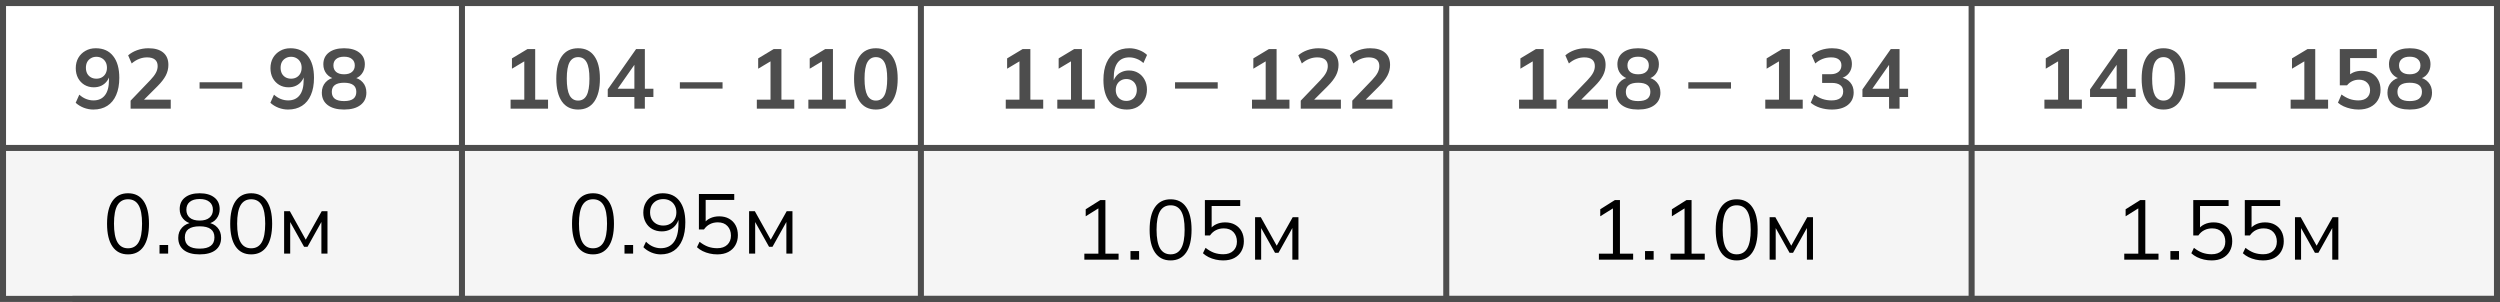 <?xml version="1.0" encoding="UTF-8"?> <svg xmlns="http://www.w3.org/2000/svg" width="414" height="50" viewBox="0 0 414 50" fill="none"><rect x="0" y="0" width="414" height="50" fill="#808080" stroke="none"/><g clip-path="url(#clip0_815_90)"><rect width="414" height="50" fill="white"></rect><rect y="25" width="578" height="24" fill="#F5F5F5"></rect><rect x="0.5" y="0.5" width="578" height="49" stroke="#4D4D4D"></rect><line y1="24.5" x2="579" y2="24.5" stroke="#4D4D4D"></line><line x1="12" y1="49.5" x2="579" y2="49.5" stroke="#4D4D4D"></line><line x1="239.5" y1="-2.18557e-08" x2="239.5" y2="50" stroke="#4D4D4D"></line><line x1="326.5" y1="-2.18557e-08" x2="326.5" y2="50" stroke="#4D4D4D"></line><line x1="76.5" y1="-2.18557e-08" x2="76.5" y2="50" stroke="#4D4D4D"></line><line x1="152.5" y1="-2.18557e-08" x2="152.5" y2="50" stroke="#4D4D4D"></line><line x1="413.5" y1="-2.18557e-08" x2="413.5" y2="50" stroke="#4D4D4D"></line><path d="M15.458 18.14C14.926 18.14 14.399 18.042 13.876 17.846C13.353 17.641 12.905 17.365 12.532 17.02L13.134 15.676C13.479 15.993 13.853 16.231 14.254 16.39C14.655 16.549 15.061 16.628 15.472 16.628C16.303 16.628 16.937 16.343 17.376 15.774C17.824 15.205 18.048 14.355 18.048 13.226V12.176H18.216C18.151 12.643 17.992 13.049 17.74 13.394C17.488 13.739 17.171 14.005 16.788 14.192C16.415 14.369 15.995 14.458 15.528 14.458C14.959 14.458 14.445 14.323 13.988 14.052C13.54 13.781 13.185 13.408 12.924 12.932C12.672 12.447 12.546 11.901 12.546 11.294C12.546 10.65 12.686 10.081 12.966 9.586C13.255 9.091 13.647 8.704 14.142 8.424C14.637 8.135 15.206 7.99 15.85 7.99C17.101 7.99 18.062 8.419 18.734 9.278C19.415 10.127 19.756 11.331 19.756 12.89C19.756 14.001 19.583 14.948 19.238 15.732C18.902 16.516 18.412 17.113 17.768 17.524C17.124 17.935 16.354 18.14 15.458 18.14ZM15.962 13.03C16.307 13.03 16.611 12.955 16.872 12.806C17.133 12.657 17.339 12.447 17.488 12.176C17.637 11.896 17.712 11.579 17.712 11.224C17.712 10.86 17.637 10.543 17.488 10.272C17.339 10.001 17.133 9.791 16.872 9.642C16.611 9.483 16.307 9.404 15.962 9.404C15.617 9.404 15.313 9.483 15.052 9.642C14.791 9.791 14.585 10.001 14.436 10.272C14.296 10.543 14.226 10.86 14.226 11.224C14.226 11.579 14.296 11.896 14.436 12.176C14.585 12.447 14.791 12.657 15.052 12.806C15.313 12.955 15.617 13.03 15.962 13.03ZM21.627 18V16.67L24.902 13.254C25.313 12.825 25.616 12.428 25.812 12.064C26.009 11.7 26.107 11.327 26.107 10.944C26.107 10.468 25.957 10.109 25.659 9.866C25.36 9.623 24.926 9.502 24.357 9.502C23.899 9.502 23.46 9.586 23.041 9.754C22.62 9.913 22.21 10.165 21.808 10.51L21.221 9.166C21.622 8.811 22.116 8.527 22.704 8.312C23.302 8.097 23.927 7.99 24.581 7.99C25.645 7.99 26.461 8.228 27.03 8.704C27.6 9.18 27.884 9.861 27.884 10.748C27.884 11.364 27.74 11.952 27.451 12.512C27.161 13.063 26.713 13.641 26.107 14.248L23.377 16.978V16.502H28.276V18H21.627ZM33.051 14.668V13.618H40.121V14.668H33.051ZM47.699 18.14C47.167 18.14 46.64 18.042 46.117 17.846C45.594 17.641 45.146 17.365 44.773 17.02L45.375 15.676C45.72 15.993 46.094 16.231 46.495 16.39C46.896 16.549 47.302 16.628 47.713 16.628C48.544 16.628 49.178 16.343 49.617 15.774C50.065 15.205 50.289 14.355 50.289 13.226V12.176H50.457C50.392 12.643 50.233 13.049 49.981 13.394C49.729 13.739 49.412 14.005 49.029 14.192C48.656 14.369 48.236 14.458 47.769 14.458C47.2 14.458 46.686 14.323 46.229 14.052C45.781 13.781 45.426 13.408 45.165 12.932C44.913 12.447 44.787 11.901 44.787 11.294C44.787 10.65 44.927 10.081 45.207 9.586C45.496 9.091 45.888 8.704 46.383 8.424C46.878 8.135 47.447 7.99 48.091 7.99C49.342 7.99 50.303 8.419 50.975 9.278C51.656 10.127 51.997 11.331 51.997 12.89C51.997 14.001 51.824 14.948 51.479 15.732C51.143 16.516 50.653 17.113 50.009 17.524C49.365 17.935 48.595 18.14 47.699 18.14ZM48.203 13.03C48.548 13.03 48.852 12.955 49.113 12.806C49.374 12.657 49.58 12.447 49.729 12.176C49.878 11.896 49.953 11.579 49.953 11.224C49.953 10.86 49.878 10.543 49.729 10.272C49.58 10.001 49.374 9.791 49.113 9.642C48.852 9.483 48.548 9.404 48.203 9.404C47.858 9.404 47.554 9.483 47.293 9.642C47.032 9.791 46.826 10.001 46.677 10.272C46.537 10.543 46.467 10.86 46.467 11.224C46.467 11.579 46.537 11.896 46.677 12.176C46.826 12.447 47.032 12.657 47.293 12.806C47.554 12.955 47.858 13.03 48.203 13.03ZM56.975 18.14C55.818 18.14 54.913 17.893 54.26 17.398C53.615 16.903 53.294 16.217 53.294 15.34C53.294 14.649 53.504 14.075 53.923 13.618C54.343 13.161 54.889 12.89 55.562 12.806V13.1C54.955 12.969 54.465 12.685 54.092 12.246C53.727 11.807 53.545 11.275 53.545 10.65C53.545 9.819 53.849 9.171 54.456 8.704C55.072 8.228 55.911 7.99 56.975 7.99C58.049 7.99 58.889 8.228 59.495 8.704C60.111 9.171 60.419 9.819 60.419 10.65C60.419 11.275 60.242 11.812 59.888 12.26C59.542 12.708 59.071 12.983 58.474 13.086V12.806C59.136 12.899 59.668 13.175 60.069 13.632C60.471 14.08 60.672 14.649 60.672 15.34C60.672 16.217 60.345 16.903 59.691 17.398C59.047 17.893 58.142 18.14 56.975 18.14ZM56.975 16.74C57.657 16.74 58.166 16.614 58.502 16.362C58.837 16.101 59.005 15.718 59.005 15.214C59.005 14.71 58.837 14.332 58.502 14.08C58.166 13.828 57.657 13.702 56.975 13.702C56.303 13.702 55.795 13.828 55.45 14.08C55.114 14.332 54.946 14.71 54.946 15.214C54.946 15.718 55.114 16.101 55.45 16.362C55.795 16.614 56.303 16.74 56.975 16.74ZM56.975 12.302C57.554 12.302 57.993 12.171 58.291 11.91C58.599 11.649 58.754 11.289 58.754 10.832C58.754 10.384 58.599 10.034 58.291 9.782C57.993 9.521 57.554 9.39 56.975 9.39C56.406 9.39 55.968 9.521 55.66 9.782C55.361 10.034 55.212 10.384 55.212 10.832C55.212 11.289 55.361 11.649 55.66 11.91C55.968 12.171 56.406 12.302 56.975 12.302Z" fill="#4D4D4D"></path><path d="M84.554 18V16.502H86.822V9.642H87.69L84.778 11.378V9.67L87.34 8.13H88.628V16.502H90.756V18H84.554ZM95.734 18.14C94.577 18.14 93.686 17.701 93.061 16.824C92.435 15.937 92.123 14.677 92.123 13.044C92.123 11.392 92.435 10.137 93.061 9.278C93.686 8.419 94.577 7.99 95.734 7.99C96.901 7.99 97.793 8.419 98.409 9.278C99.034 10.137 99.347 11.387 99.347 13.03C99.347 14.673 99.034 15.937 98.409 16.824C97.793 17.701 96.901 18.14 95.734 18.14ZM95.734 16.656C96.369 16.656 96.841 16.367 97.148 15.788C97.457 15.2 97.611 14.281 97.611 13.03C97.611 11.779 97.457 10.874 97.148 10.314C96.841 9.745 96.369 9.46 95.734 9.46C95.109 9.46 94.638 9.745 94.32 10.314C94.013 10.874 93.859 11.779 93.859 13.03C93.859 14.281 94.013 15.2 94.32 15.788C94.638 16.367 95.109 16.656 95.734 16.656ZM105.053 18V16.068H100.643V14.808L105.333 8.13H106.789V14.696H108.203V16.068H106.789V18H105.053ZM105.053 14.696V10.258H105.389L101.987 15.116V14.696H105.053ZM112.585 14.668V13.618H119.655V14.668H112.585ZM125.33 18V16.502H127.598V9.642H128.466L125.554 11.378V9.67L128.116 8.13H129.404V16.502H131.532V18H125.33ZM133.864 18V16.502H136.132V9.642H137L134.088 11.378V9.67L136.65 8.13H137.938V16.502H140.066V18H133.864ZM145.045 18.14C143.887 18.14 142.996 17.701 142.371 16.824C141.745 15.937 141.433 14.677 141.433 13.044C141.433 11.392 141.745 10.137 142.371 9.278C142.996 8.419 143.887 7.99 145.045 7.99C146.211 7.99 147.103 8.419 147.719 9.278C148.344 10.137 148.657 11.387 148.657 13.03C148.657 14.673 148.344 15.937 147.719 16.824C147.103 17.701 146.211 18.14 145.045 18.14ZM145.045 16.656C145.679 16.656 146.151 16.367 146.459 15.788C146.767 15.2 146.921 14.281 146.921 13.03C146.921 11.779 146.767 10.874 146.459 10.314C146.151 9.745 145.679 9.46 145.045 9.46C144.419 9.46 143.948 9.745 143.631 10.314C143.323 10.874 143.169 11.779 143.169 13.03C143.169 14.281 143.323 15.2 143.631 15.788C143.948 16.367 144.419 16.656 145.045 16.656Z" fill="#4D4D4D"></path><path d="M166.554 18V16.502H168.822V9.642H169.69L166.778 11.378V9.67L169.34 8.13H170.628V16.502H172.756V18H166.554ZM175.089 18V16.502H177.357V9.642H178.225L175.313 11.378V9.67L177.875 8.13H179.163V16.502H181.291V18H175.089ZM186.619 18.14C185.378 18.14 184.416 17.711 183.735 16.852C183.063 15.993 182.727 14.789 182.727 13.24C182.727 12.12 182.9 11.173 183.245 10.398C183.59 9.614 184.08 9.017 184.715 8.606C185.359 8.195 186.129 7.99 187.025 7.99C187.557 7.99 188.084 8.088 188.607 8.284C189.13 8.471 189.578 8.741 189.951 9.096L189.349 10.44C189.004 10.123 188.63 9.889 188.229 9.74C187.828 9.581 187.422 9.502 187.011 9.502C186.171 9.502 185.532 9.787 185.093 10.356C184.654 10.925 184.435 11.775 184.435 12.904V13.954H184.267C184.342 13.478 184.5 13.072 184.743 12.736C184.986 12.391 185.298 12.129 185.681 11.952C186.064 11.765 186.488 11.672 186.955 11.672C187.534 11.672 188.047 11.807 188.495 12.078C188.943 12.349 189.293 12.722 189.545 13.198C189.806 13.674 189.937 14.22 189.937 14.836C189.937 15.471 189.792 16.04 189.503 16.544C189.223 17.039 188.836 17.431 188.341 17.72C187.846 18 187.272 18.14 186.619 18.14ZM186.521 16.712C186.866 16.712 187.17 16.637 187.431 16.488C187.692 16.339 187.893 16.129 188.033 15.858C188.182 15.578 188.257 15.261 188.257 14.906C188.257 14.542 188.182 14.225 188.033 13.954C187.893 13.683 187.692 13.473 187.431 13.324C187.17 13.165 186.866 13.086 186.521 13.086C186.176 13.086 185.872 13.165 185.611 13.324C185.35 13.473 185.144 13.683 184.995 13.954C184.846 14.225 184.771 14.542 184.771 14.906C184.771 15.261 184.846 15.578 184.995 15.858C185.144 16.129 185.35 16.339 185.611 16.488C185.872 16.637 186.176 16.712 186.521 16.712ZM194.585 14.668V13.618H201.655V14.668H194.585ZM207.33 18V16.502H209.598V9.642H210.466L207.554 11.378V9.67L210.116 8.13H211.404V16.502H213.532V18H207.33ZM215.402 18V16.67L218.678 13.254C219.089 12.825 219.392 12.428 219.588 12.064C219.784 11.7 219.882 11.327 219.882 10.944C219.882 10.468 219.733 10.109 219.434 9.866C219.135 9.623 218.701 9.502 218.132 9.502C217.675 9.502 217.236 9.586 216.816 9.754C216.396 9.913 215.985 10.165 215.584 10.51L214.996 9.166C215.397 8.811 215.892 8.527 216.48 8.312C217.077 8.097 217.703 7.99 218.356 7.99C219.42 7.99 220.237 8.228 220.806 8.704C221.375 9.18 221.66 9.861 221.66 10.748C221.66 11.364 221.515 11.952 221.226 12.512C220.937 13.063 220.489 13.641 219.882 14.248L217.152 16.978V16.502H222.052V18H215.402ZM223.937 18V16.67L227.213 13.254C227.623 12.825 227.927 12.428 228.123 12.064C228.319 11.7 228.417 11.327 228.417 10.944C228.417 10.468 228.267 10.109 227.969 9.866C227.67 9.623 227.236 9.502 226.667 9.502C226.209 9.502 225.771 9.586 225.351 9.754C224.931 9.913 224.52 10.165 224.119 10.51L223.531 9.166C223.932 8.811 224.427 8.527 225.015 8.312C225.612 8.097 226.237 7.99 226.891 7.99C227.955 7.99 228.771 8.228 229.341 8.704C229.91 9.18 230.195 9.861 230.195 10.748C230.195 11.364 230.05 11.952 229.761 12.512C229.471 13.063 229.023 13.641 228.417 14.248L225.687 16.978V16.502H230.587V18H223.937Z" fill="#4D4D4D"></path><path d="M251.554 18V16.502H253.822V9.642H254.69L251.778 11.378V9.67L254.34 8.13H255.628V16.502H257.756V18H251.554ZM259.627 18V16.67L262.903 13.254C263.313 12.825 263.617 12.428 263.813 12.064C264.009 11.7 264.107 11.327 264.107 10.944C264.107 10.468 263.957 10.109 263.659 9.866C263.36 9.623 262.926 9.502 262.357 9.502C261.899 9.502 261.461 9.586 261.041 9.754C260.621 9.913 260.21 10.165 259.809 10.51L259.221 9.166C259.622 8.811 260.117 8.527 260.705 8.312C261.302 8.097 261.927 7.99 262.581 7.99C263.645 7.99 264.461 8.228 265.031 8.704C265.6 9.18 265.885 9.861 265.885 10.748C265.885 11.364 265.74 11.952 265.451 12.512C265.161 13.063 264.713 13.641 264.107 14.248L261.377 16.978V16.502H266.277V18H259.627ZM271.269 18.14C270.112 18.14 269.206 17.893 268.553 17.398C267.909 16.903 267.587 16.217 267.587 15.34C267.587 14.649 267.797 14.075 268.217 13.618C268.637 13.161 269.183 12.89 269.855 12.806V13.1C269.248 12.969 268.758 12.685 268.385 12.246C268.021 11.807 267.839 11.275 267.839 10.65C267.839 9.819 268.142 9.171 268.749 8.704C269.365 8.228 270.205 7.99 271.269 7.99C272.342 7.99 273.182 8.228 273.789 8.704C274.405 9.171 274.713 9.819 274.713 10.65C274.713 11.275 274.536 11.812 274.181 12.26C273.836 12.708 273.364 12.983 272.767 13.086V12.806C273.43 12.899 273.962 13.175 274.363 13.632C274.764 14.08 274.965 14.649 274.965 15.34C274.965 16.217 274.638 16.903 273.985 17.398C273.341 17.893 272.436 18.14 271.269 18.14ZM271.269 16.74C271.95 16.74 272.459 16.614 272.795 16.362C273.131 16.101 273.299 15.718 273.299 15.214C273.299 14.71 273.131 14.332 272.795 14.08C272.459 13.828 271.95 13.702 271.269 13.702C270.597 13.702 270.088 13.828 269.743 14.08C269.407 14.332 269.239 14.71 269.239 15.214C269.239 15.718 269.407 16.101 269.743 16.362C270.088 16.614 270.597 16.74 271.269 16.74ZM271.269 12.302C271.848 12.302 272.286 12.171 272.585 11.91C272.893 11.649 273.047 11.289 273.047 10.832C273.047 10.384 272.893 10.034 272.585 9.782C272.286 9.521 271.848 9.39 271.269 9.39C270.7 9.39 270.261 9.521 269.953 9.782C269.654 10.034 269.505 10.384 269.505 10.832C269.505 11.289 269.654 11.649 269.953 11.91C270.261 12.171 270.7 12.302 271.269 12.302ZM279.585 14.668V13.618H286.655V14.668H279.585ZM292.33 18V16.502H294.598V9.642H295.466L292.554 11.378V9.67L295.116 8.13H296.404V16.502H298.532V18H292.33ZM303.356 18.14C302.675 18.14 302.021 18.042 301.396 17.846C300.771 17.641 300.257 17.361 299.856 17.006L300.444 15.648C300.883 15.984 301.335 16.231 301.802 16.39C302.278 16.549 302.777 16.628 303.3 16.628C303.935 16.628 304.415 16.502 304.742 16.25C305.069 15.998 305.232 15.629 305.232 15.144C305.232 14.677 305.069 14.327 304.742 14.094C304.425 13.851 303.958 13.73 303.342 13.73H301.746V12.288H303.188C303.72 12.288 304.145 12.157 304.462 11.896C304.779 11.635 304.938 11.275 304.938 10.818C304.938 10.389 304.789 10.062 304.49 9.838C304.201 9.614 303.781 9.502 303.23 9.502C302.241 9.502 301.368 9.838 300.612 10.51L300.024 9.166C300.425 8.793 300.92 8.503 301.508 8.298C302.105 8.093 302.731 7.99 303.384 7.99C304.411 7.99 305.213 8.223 305.792 8.69C306.38 9.147 306.674 9.787 306.674 10.608C306.674 11.196 306.506 11.705 306.17 12.134C305.843 12.554 305.391 12.834 304.812 12.974V12.806C305.493 12.918 306.021 13.198 306.394 13.646C306.777 14.085 306.968 14.635 306.968 15.298C306.968 16.175 306.646 16.871 306.002 17.384C305.358 17.888 304.476 18.14 303.356 18.14ZM312.829 18V16.068H308.419V14.808L313.109 8.13H314.565V14.696H315.979V16.068H314.565V18H312.829ZM312.829 14.696V10.258H313.165L309.763 15.116V14.696H312.829Z" fill="#4D4D4D"></path><path d="M338.554 18V16.502H340.822V9.642H341.69L338.778 11.378V9.67L341.34 8.13H342.628V16.502H344.756V18H338.554ZM350.519 18V16.068H346.109V14.808L350.799 8.13H352.255V14.696H353.669V16.068H352.255V18H350.519ZM350.519 14.696V10.258H350.855L347.453 15.116V14.696H350.519ZM358.269 18.14C357.112 18.14 356.22 17.701 355.595 16.824C354.97 15.937 354.657 14.677 354.657 13.044C354.657 11.392 354.97 10.137 355.595 9.278C356.22 8.419 357.112 7.99 358.269 7.99C359.436 7.99 360.327 8.419 360.943 9.278C361.568 10.137 361.881 11.387 361.881 13.03C361.881 14.673 361.568 15.937 360.943 16.824C360.327 17.701 359.436 18.14 358.269 18.14ZM358.269 16.656C358.904 16.656 359.375 16.367 359.683 15.788C359.991 15.2 360.145 14.281 360.145 13.03C360.145 11.779 359.991 10.874 359.683 10.314C359.375 9.745 358.904 9.46 358.269 9.46C357.644 9.46 357.172 9.745 356.855 10.314C356.547 10.874 356.393 11.779 356.393 13.03C356.393 14.281 356.547 15.2 356.855 15.788C357.172 16.367 357.644 16.656 358.269 16.656ZM366.585 14.668V13.618H373.655V14.668H366.585ZM379.33 18V16.502H381.598V9.642H382.466L379.554 11.378V9.67L382.116 8.13H383.404V16.502H385.532V18H379.33ZM390.58 18.14C390.151 18.14 389.721 18.093 389.292 18C388.872 17.907 388.475 17.776 388.102 17.608C387.738 17.44 387.425 17.239 387.164 17.006L387.752 15.648C388.191 15.975 388.639 16.222 389.096 16.39C389.563 16.549 390.048 16.628 390.552 16.628C391.159 16.628 391.63 16.479 391.966 16.18C392.311 15.872 392.484 15.461 392.484 14.948C392.484 14.425 392.321 14.005 391.994 13.688C391.667 13.361 391.219 13.198 390.65 13.198C390.249 13.198 389.88 13.277 389.544 13.436C389.217 13.585 388.923 13.819 388.662 14.136H387.472V8.13H393.604V9.614H389.18V12.75H388.746C388.989 12.423 389.311 12.171 389.712 11.994C390.123 11.817 390.58 11.728 391.084 11.728C391.719 11.728 392.269 11.859 392.736 12.12C393.203 12.381 393.567 12.75 393.828 13.226C394.089 13.693 394.22 14.243 394.22 14.878C394.22 15.522 394.071 16.091 393.772 16.586C393.483 17.071 393.063 17.454 392.512 17.734C391.971 18.005 391.327 18.14 390.58 18.14ZM399.045 18.14C397.887 18.14 396.982 17.893 396.329 17.398C395.685 16.903 395.363 16.217 395.363 15.34C395.363 14.649 395.573 14.075 395.993 13.618C396.413 13.161 396.959 12.89 397.631 12.806V13.1C397.024 12.969 396.534 12.685 396.161 12.246C395.797 11.807 395.615 11.275 395.615 10.65C395.615 9.819 395.918 9.171 396.525 8.704C397.141 8.228 397.981 7.99 399.045 7.99C400.118 7.99 400.958 8.228 401.565 8.704C402.181 9.171 402.489 9.819 402.489 10.65C402.489 11.275 402.311 11.812 401.957 12.26C401.611 12.708 401.14 12.983 400.543 13.086V12.806C401.205 12.899 401.737 13.175 402.139 13.632C402.54 14.08 402.741 14.649 402.741 15.34C402.741 16.217 402.414 16.903 401.761 17.398C401.117 17.893 400.211 18.14 399.045 18.14ZM399.045 16.74C399.726 16.74 400.235 16.614 400.571 16.362C400.907 16.101 401.075 15.718 401.075 15.214C401.075 14.71 400.907 14.332 400.571 14.08C400.235 13.828 399.726 13.702 399.045 13.702C398.373 13.702 397.864 13.828 397.519 14.08C397.183 14.332 397.015 14.71 397.015 15.214C397.015 15.718 397.183 16.101 397.519 16.362C397.864 16.614 398.373 16.74 399.045 16.74ZM399.045 12.302C399.623 12.302 400.062 12.171 400.361 11.91C400.669 11.649 400.823 11.289 400.823 10.832C400.823 10.384 400.669 10.034 400.361 9.782C400.062 9.521 399.623 9.39 399.045 9.39C398.475 9.39 398.037 9.521 397.729 9.782C397.43 10.034 397.281 10.384 397.281 10.832C397.281 11.289 397.43 11.649 397.729 11.91C398.037 12.171 398.475 12.302 399.045 12.302Z" fill="#4D4D4D"></path><path d="M21.2 42.126C20.08 42.126 19.221 41.692 18.624 40.824C18.027 39.956 17.728 38.701 17.728 37.058C17.728 35.406 18.027 34.151 18.624 33.292C19.221 32.433 20.08 32.004 21.2 32.004C22.329 32.004 23.188 32.433 23.776 33.292C24.373 34.151 24.672 35.401 24.672 37.044C24.672 38.696 24.373 39.956 23.776 40.824C23.179 41.692 22.32 42.126 21.2 42.126ZM21.2 41.118C21.984 41.118 22.567 40.787 22.95 40.124C23.333 39.461 23.524 38.435 23.524 37.044C23.524 35.644 23.333 34.622 22.95 33.978C22.567 33.325 21.984 32.998 21.2 32.998C20.425 32.998 19.842 33.325 19.45 33.978C19.067 34.631 18.876 35.653 18.876 37.044C18.876 38.435 19.067 39.461 19.45 40.124C19.842 40.787 20.425 41.118 21.2 41.118ZM26.416 42V40.572H27.845V42H26.416ZM33.06 42.126C31.931 42.126 31.058 41.888 30.442 41.412C29.826 40.927 29.518 40.25 29.518 39.382C29.518 38.701 29.728 38.136 30.148 37.688C30.568 37.231 31.123 36.955 31.814 36.862V37.072C31.189 36.941 30.689 36.657 30.316 36.218C29.943 35.77 29.756 35.243 29.756 34.636C29.756 33.805 30.05 33.161 30.638 32.704C31.226 32.237 32.033 32.004 33.06 32.004C34.096 32.004 34.908 32.237 35.496 32.704C36.084 33.161 36.378 33.805 36.378 34.636C36.378 35.243 36.201 35.77 35.846 36.218C35.501 36.666 35.015 36.946 34.39 37.058V36.862C35.071 36.955 35.613 37.231 36.014 37.688C36.415 38.136 36.616 38.701 36.616 39.382C36.616 40.25 36.308 40.927 35.692 41.412C35.076 41.888 34.199 42.126 33.06 42.126ZM33.06 41.174C33.881 41.174 34.493 41.02 34.894 40.712C35.305 40.404 35.51 39.937 35.51 39.312C35.51 38.696 35.305 38.239 34.894 37.94C34.493 37.632 33.881 37.478 33.06 37.478C32.239 37.478 31.623 37.632 31.212 37.94C30.811 38.239 30.61 38.696 30.61 39.312C30.61 39.937 30.815 40.404 31.226 40.712C31.637 41.02 32.248 41.174 33.06 41.174ZM33.06 36.526C33.769 36.526 34.311 36.367 34.684 36.05C35.067 35.733 35.258 35.294 35.258 34.734C35.258 34.174 35.067 33.74 34.684 33.432C34.311 33.115 33.769 32.956 33.06 32.956C32.351 32.956 31.805 33.115 31.422 33.432C31.049 33.74 30.862 34.174 30.862 34.734C30.862 35.294 31.049 35.733 31.422 36.05C31.805 36.367 32.351 36.526 33.06 36.526ZM41.595 42.126C40.475 42.126 39.616 41.692 39.019 40.824C38.421 39.956 38.123 38.701 38.123 37.058C38.123 35.406 38.421 34.151 39.019 33.292C39.616 32.433 40.475 32.004 41.595 32.004C42.724 32.004 43.583 32.433 44.171 33.292C44.768 34.151 45.067 35.401 45.067 37.044C45.067 38.696 44.768 39.956 44.171 40.824C43.573 41.692 42.715 42.126 41.595 42.126ZM41.595 41.118C42.379 41.118 42.962 40.787 43.345 40.124C43.727 39.461 43.919 38.435 43.919 37.044C43.919 35.644 43.727 34.622 43.345 33.978C42.962 33.325 42.379 32.998 41.595 32.998C40.82 32.998 40.237 33.325 39.845 33.978C39.462 34.631 39.271 35.653 39.271 37.044C39.271 38.435 39.462 39.461 39.845 40.124C40.237 40.787 40.82 41.118 41.595 41.118ZM47.049 42V34.972H48.001L50.633 39.69L53.279 34.972H54.231V42H53.223V36.232H53.517L50.927 40.866H50.353L47.749 36.218H48.057V42H47.049Z" fill="black"></path><path d="M98.2 42.126C97.08 42.126 96.221 41.692 95.624 40.824C95.027 39.956 94.728 38.701 94.728 37.058C94.728 35.406 95.027 34.151 95.624 33.292C96.221 32.433 97.08 32.004 98.2 32.004C99.329 32.004 100.188 32.433 100.776 33.292C101.373 34.151 101.672 35.401 101.672 37.044C101.672 38.696 101.373 39.956 100.776 40.824C100.179 41.692 99.32 42.126 98.2 42.126ZM98.2 41.118C98.984 41.118 99.567 40.787 99.95 40.124C100.333 39.461 100.524 38.435 100.524 37.044C100.524 35.644 100.333 34.622 99.95 33.978C99.567 33.325 98.984 32.998 98.2 32.998C97.425 32.998 96.842 33.325 96.45 33.978C96.067 34.631 95.876 35.653 95.876 37.044C95.876 38.435 96.067 39.461 96.45 40.124C96.842 40.787 97.425 41.118 98.2 41.118ZM103.417 42V40.572H104.845V42H103.417ZM109.402 42.126C108.889 42.126 108.371 42.019 107.848 41.804C107.325 41.58 106.891 41.291 106.546 40.936L106.98 40.026C107.335 40.39 107.722 40.661 108.142 40.838C108.562 41.015 108.987 41.104 109.416 41.104C110.359 41.104 111.082 40.768 111.586 40.096C112.099 39.415 112.356 38.397 112.356 37.044V35.742H112.496C112.44 36.265 112.277 36.722 112.006 37.114C111.745 37.506 111.404 37.805 110.984 38.01C110.573 38.215 110.111 38.318 109.598 38.318C109.001 38.318 108.469 38.187 108.002 37.926C107.545 37.665 107.185 37.296 106.924 36.82C106.663 36.344 106.532 35.807 106.532 35.21C106.532 34.585 106.667 34.034 106.938 33.558C107.218 33.073 107.596 32.695 108.072 32.424C108.557 32.144 109.113 32.004 109.738 32.004C110.942 32.004 111.866 32.424 112.51 33.264C113.163 34.104 113.49 35.289 113.49 36.82C113.49 37.949 113.327 38.911 113 39.704C112.673 40.497 112.207 41.099 111.6 41.51C110.993 41.921 110.261 42.126 109.402 42.126ZM109.836 37.352C110.265 37.352 110.643 37.259 110.97 37.072C111.297 36.885 111.549 36.629 111.726 36.302C111.913 35.975 112.006 35.597 112.006 35.168C112.006 34.729 111.913 34.347 111.726 34.02C111.549 33.693 111.297 33.437 110.97 33.25C110.643 33.063 110.265 32.97 109.836 32.97C109.407 32.97 109.024 33.063 108.688 33.25C108.361 33.437 108.105 33.693 107.918 34.02C107.741 34.347 107.652 34.729 107.652 35.168C107.652 35.597 107.741 35.975 107.918 36.302C108.105 36.629 108.361 36.885 108.688 37.072C109.024 37.259 109.407 37.352 109.836 37.352ZM118.777 42.126C118.347 42.126 117.927 42.079 117.517 41.986C117.106 41.893 116.719 41.757 116.355 41.58C116 41.403 115.687 41.188 115.417 40.936L115.851 40.04C116.308 40.404 116.775 40.675 117.251 40.852C117.727 41.02 118.235 41.104 118.777 41.104C119.486 41.104 120.041 40.913 120.443 40.53C120.844 40.147 121.045 39.643 121.045 39.018C121.045 38.374 120.853 37.847 120.471 37.436C120.088 37.025 119.556 36.82 118.875 36.82C118.389 36.82 117.955 36.918 117.573 37.114C117.19 37.301 116.859 37.595 116.579 37.996H115.739V32.13H121.591V33.11H116.859V37.044H116.551C116.803 36.652 117.148 36.353 117.587 36.148C118.035 35.933 118.539 35.826 119.099 35.826C119.733 35.826 120.279 35.957 120.737 36.218C121.203 36.479 121.563 36.843 121.815 37.31C122.067 37.777 122.193 38.323 122.193 38.948C122.193 39.573 122.053 40.129 121.773 40.614C121.502 41.09 121.11 41.463 120.597 41.734C120.093 41.995 119.486 42.126 118.777 42.126ZM124.049 42V34.972H125.001L127.633 39.69L130.279 34.972H131.231V42H130.223V36.232H130.517L127.927 40.866H127.353L124.749 36.218H125.057V42H124.049Z" fill="black"></path><path d="M179.568 43V42.006H181.892V34.124H182.508L179.792 35.818V34.656L182.214 33.13H183.054V42.006H185.238V43H179.568ZM187.207 43V41.572H188.635V43H187.207ZM193.85 43.126C192.73 43.126 191.872 42.692 191.274 41.824C190.677 40.956 190.378 39.701 190.378 38.058C190.378 36.406 190.677 35.151 191.274 34.292C191.872 33.433 192.73 33.004 193.85 33.004C194.98 33.004 195.838 33.433 196.426 34.292C197.024 35.151 197.322 36.401 197.322 38.044C197.322 39.696 197.024 40.956 196.426 41.824C195.829 42.692 194.97 43.126 193.85 43.126ZM193.85 42.118C194.634 42.118 195.218 41.787 195.6 41.124C195.983 40.461 196.174 39.435 196.174 38.044C196.174 36.644 195.983 35.622 195.6 34.978C195.218 34.325 194.634 33.998 193.85 33.998C193.076 33.998 192.492 34.325 192.1 34.978C191.718 35.631 191.526 36.653 191.526 38.044C191.526 39.435 191.718 40.461 192.1 41.124C192.492 41.787 193.076 42.118 193.85 42.118ZM202.567 43.126C202.138 43.126 201.718 43.079 201.307 42.986C200.896 42.893 200.509 42.757 200.145 42.58C199.79 42.403 199.478 42.188 199.207 41.936L199.641 41.04C200.098 41.404 200.565 41.675 201.041 41.852C201.517 42.02 202.026 42.104 202.567 42.104C203.276 42.104 203.832 41.913 204.233 41.53C204.634 41.147 204.835 40.643 204.835 40.018C204.835 39.374 204.644 38.847 204.261 38.436C203.878 38.025 203.346 37.82 202.665 37.82C202.18 37.82 201.746 37.918 201.363 38.114C200.98 38.301 200.649 38.595 200.369 38.996H199.529V33.13H205.381V34.11H200.649V38.044H200.341C200.593 37.652 200.938 37.353 201.377 37.148C201.825 36.933 202.329 36.826 202.889 36.826C203.524 36.826 204.07 36.957 204.527 37.218C204.994 37.479 205.353 37.843 205.605 38.31C205.857 38.777 205.983 39.323 205.983 39.948C205.983 40.573 205.843 41.129 205.563 41.614C205.292 42.09 204.9 42.463 204.387 42.734C203.883 42.995 203.276 43.126 202.567 43.126ZM207.84 43V35.972H208.792L211.424 40.69L214.07 35.972H215.022V43H214.014V37.232H214.308L211.718 41.866H211.144L208.54 37.218H208.848V43H207.84Z" fill="black"></path><path d="M264.778 43V42.006H267.102V34.124H267.718L265.002 35.818V34.656L267.424 33.13H268.264V42.006H270.448V43H264.778ZM272.417 43V41.572H273.845V43H272.417ZM276.638 43V42.006H278.962V34.124H279.578L276.862 35.818V34.656L279.284 33.13H280.124V42.006H282.308V43H276.638ZM287.595 43.126C286.475 43.126 285.616 42.692 285.019 41.824C284.421 40.956 284.123 39.701 284.123 38.058C284.123 36.406 284.421 35.151 285.019 34.292C285.616 33.433 286.475 33.004 287.595 33.004C288.724 33.004 289.583 33.433 290.171 34.292C290.768 35.151 291.067 36.401 291.067 38.044C291.067 39.696 290.768 40.956 290.171 41.824C289.573 42.692 288.715 43.126 287.595 43.126ZM287.595 42.118C288.379 42.118 288.962 41.787 289.345 41.124C289.727 40.461 289.919 39.435 289.919 38.044C289.919 36.644 289.727 35.622 289.345 34.978C288.962 34.325 288.379 33.998 287.595 33.998C286.82 33.998 286.237 34.325 285.845 34.978C285.462 35.631 285.271 36.653 285.271 38.044C285.271 39.435 285.462 40.461 285.845 41.124C286.237 41.787 286.82 42.118 287.595 42.118ZM293.049 43V35.972H294.001L296.633 40.69L299.279 35.972H300.231V43H299.223V37.232H299.517L296.927 41.866H296.353L293.749 37.218H294.057V43H293.049Z" fill="black"></path><path d="M351.778 43V42.006H354.102V34.124H354.718L352.002 35.818V34.656L354.424 33.13H355.264V42.006H357.448V43H351.778ZM359.417 43V41.572H360.845V43H359.417ZM366.242 43.126C365.813 43.126 365.393 43.079 364.982 42.986C364.571 42.893 364.184 42.757 363.82 42.58C363.465 42.403 363.153 42.188 362.882 41.936L363.316 41.04C363.773 41.404 364.24 41.675 364.716 41.852C365.192 42.02 365.701 42.104 366.242 42.104C366.951 42.104 367.507 41.913 367.908 41.53C368.309 41.147 368.51 40.643 368.51 40.018C368.51 39.374 368.319 38.847 367.936 38.436C367.553 38.025 367.021 37.82 366.34 37.82C365.855 37.82 365.421 37.918 365.038 38.114C364.655 38.301 364.324 38.595 364.044 38.996H363.204V33.13H369.056V34.11H364.324V38.044H364.016C364.268 37.652 364.613 37.353 365.052 37.148C365.5 36.933 366.004 36.826 366.564 36.826C367.199 36.826 367.745 36.957 368.202 37.218C368.669 37.479 369.028 37.843 369.28 38.31C369.532 38.777 369.658 39.323 369.658 39.948C369.658 40.573 369.518 41.129 369.238 41.614C368.967 42.09 368.575 42.463 368.062 42.734C367.558 42.995 366.951 43.126 366.242 43.126ZM374.777 43.126C374.347 43.126 373.927 43.079 373.517 42.986C373.106 42.893 372.719 42.757 372.355 42.58C372 42.403 371.687 42.188 371.417 41.936L371.851 41.04C372.308 41.404 372.775 41.675 373.251 41.852C373.727 42.02 374.235 42.104 374.777 42.104C375.486 42.104 376.041 41.913 376.443 41.53C376.844 41.147 377.045 40.643 377.045 40.018C377.045 39.374 376.853 38.847 376.471 38.436C376.088 38.025 375.556 37.82 374.875 37.82C374.389 37.82 373.955 37.918 373.573 38.114C373.19 38.301 372.859 38.595 372.579 38.996H371.739V33.13H377.591V34.11H372.859V38.044H372.551C372.803 37.652 373.148 37.353 373.587 37.148C374.035 36.933 374.539 36.826 375.099 36.826C375.733 36.826 376.279 36.957 376.737 37.218C377.203 37.479 377.563 37.843 377.815 38.31C378.067 38.777 378.193 39.323 378.193 39.948C378.193 40.573 378.053 41.129 377.773 41.614C377.502 42.09 377.11 42.463 376.597 42.734C376.093 42.995 375.486 43.126 374.777 43.126ZM380.049 43V35.972H381.001L383.633 40.69L386.279 35.972H387.231V43H386.223V37.232H386.517L383.927 41.866H383.353L380.749 37.218H381.057V43H380.049Z" fill="black"></path></g><defs><clipPath id="clip0_815_90"><rect width="414" height="50" fill="white"></rect></clipPath></defs></svg> 
